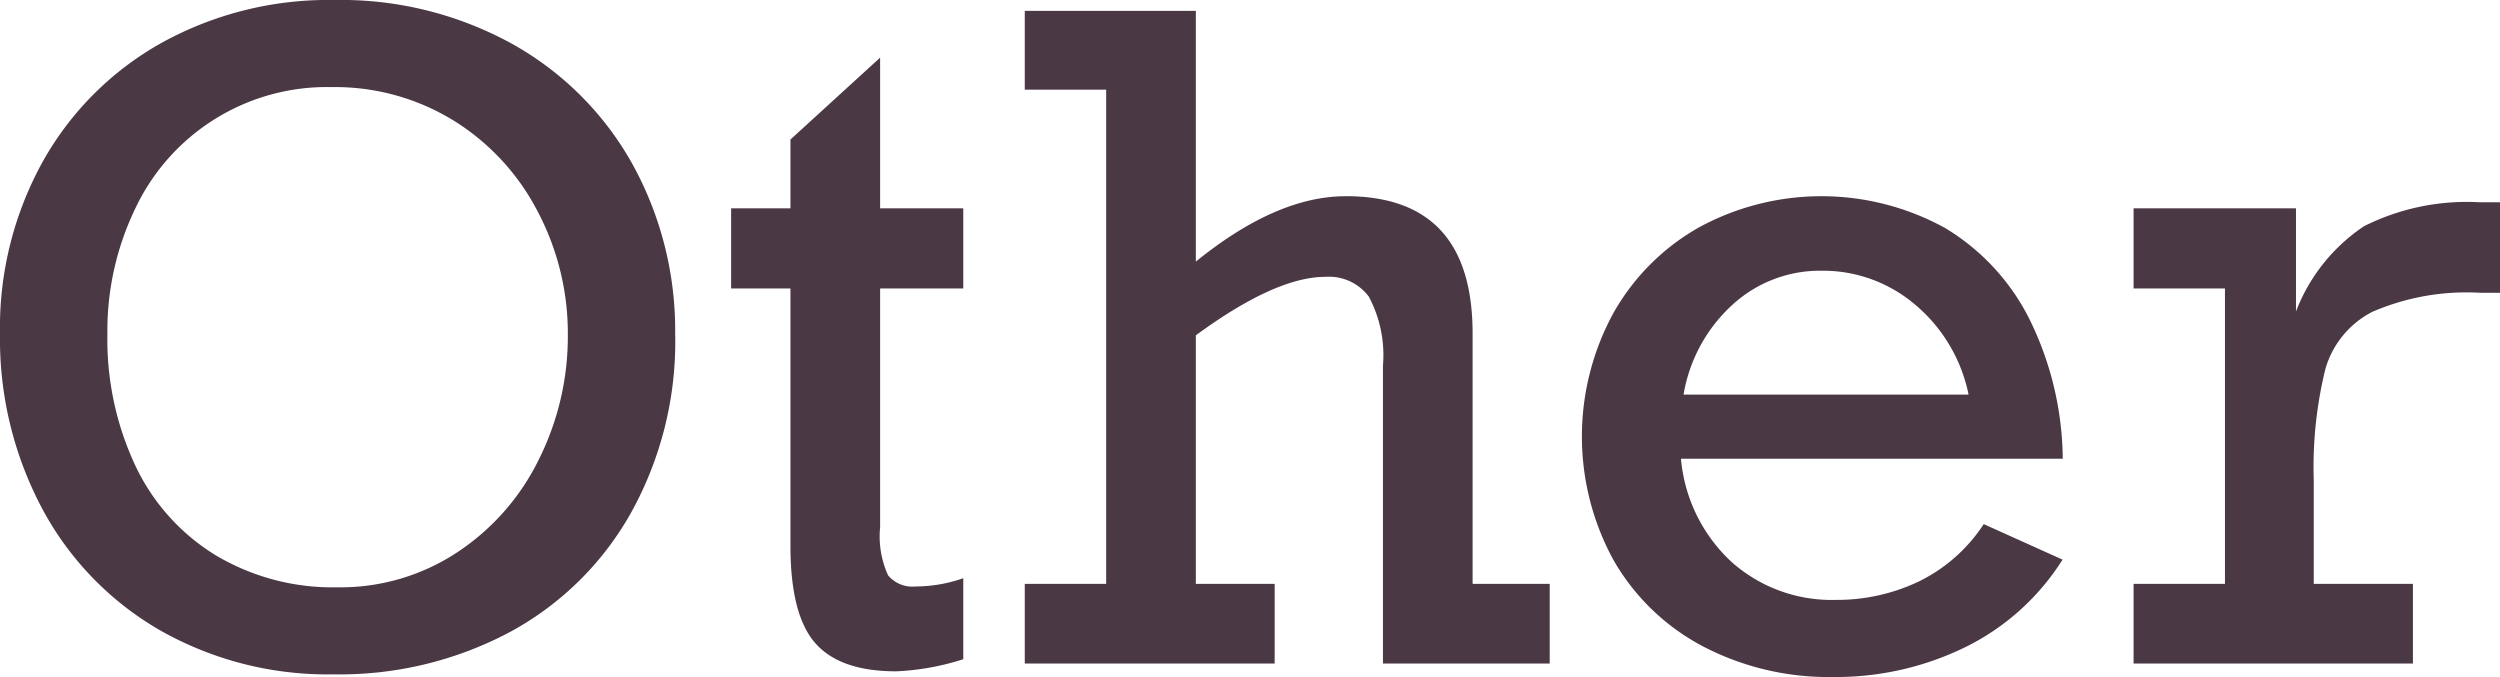 <svg xmlns="http://www.w3.org/2000/svg" width="151.093" height="40.915" viewBox="0 0 151.093 40.915"><g fill="#4b3845"><path data-name="Path 1003" d="M40.809 20.262a21.33 21.33 0 01-2.659 10.705 18.418 18.418 0 01-7.343 7.237 21.9 21.9 0 01-10.654 2.552 20.487 20.487 0 01-10.47-2.657 18.592 18.592 0 01-7.133-7.358A21.818 21.818 0 010 20.156 20.705 20.705 0 012.6 9.738a18.626 18.626 0 017.185-7.159A20.861 20.861 0 0120.203 0a21.439 21.439 0 0110.759 2.657 18.761 18.761 0 017.263 7.264 20.8 20.8 0 012.579 10.341M20.391 35.496a12.816 12.816 0 007.251-2.121 14.213 14.213 0 004.935-5.628 16.619 16.619 0 001.741-7.486 15.779 15.779 0 00-1.847-7.526 14.044 14.044 0 00-5.091-5.471 13.679 13.679 0 00-7.33-2 12.8 12.8 0 00-11.87 7.33 17 17 0 00-1.689 7.617 17.953 17.953 0 001.689 7.93 12.682 12.682 0 004.856 5.418 13.815 13.815 0 007.355 1.937"/><path data-name="Path 1005" d="M58.218 12.592v4.843h-5.026v14.424a5.661 5.661 0 00.484 2.917 1.918 1.918 0 001.662.669 8.8 8.8 0 002.88-.5v4.895a15.286 15.286 0 01-4.058.733q-3.4 0-4.895-1.714t-1.492-5.874v-15.55h-3.586v-4.843h3.586V8.43l5.419-4.947v9.109z"/><path data-name="Path 1007" d="M81.331 11.856q7.671 0 7.669 8.3v15.13h4.66v4.818H83.582v-18.01a7.52 7.52 0 00-.852-4.162 3 3 0 00-2.63-1.2q-3.011 0-7.827 3.534v15.02h4.764v4.818H61.934v-4.818h4.92V5.419h-4.92V.656h10.339v15.155q4.87-3.952 9.057-3.952"/><path data-name="Path 1009" d="M124.652 27.723h-23.059a9.645 9.645 0 003.062 6.243 9.093 9.093 0 006.283 2.29 11.478 11.478 0 005.053-1.124 9.837 9.837 0 003.9-3.456l4.764 2.147a14.511 14.511 0 01-5.9 5.3 17.774 17.774 0 01-7.945 1.793 16.42 16.42 0 01-7.9-1.858 13.446 13.446 0 01-5.38-5.182 15.566 15.566 0 01-.025-14.947 13.619 13.619 0 015.2-5.2 15.488 15.488 0 0114.856.054 13.451 13.451 0 015.091 5.5 19.45 19.45 0 012.015 8.442m-14.593-11.363a7.815 7.815 0 00-5.367 2.055 9.449 9.449 0 00-2.957 5.431h17.225a9.59 9.59 0 00-3.223-5.431 8.6 8.6 0 00-5.68-2.055"/><path data-name="Path 1011" d="M139.837 29.057v6.231h5.994v4.816h-16.883v-4.816h5.522V17.434h-5.522v-4.843h9.815v6.231a10.881 10.881 0 014.1-5.144 13.835 13.835 0 017-1.453h1.232v5.471h-1.178a14.339 14.339 0 00-6.545 1.153 5.622 5.622 0 00-2.84 3.48 24.9 24.9 0 00-.694 6.728"/></g></svg>